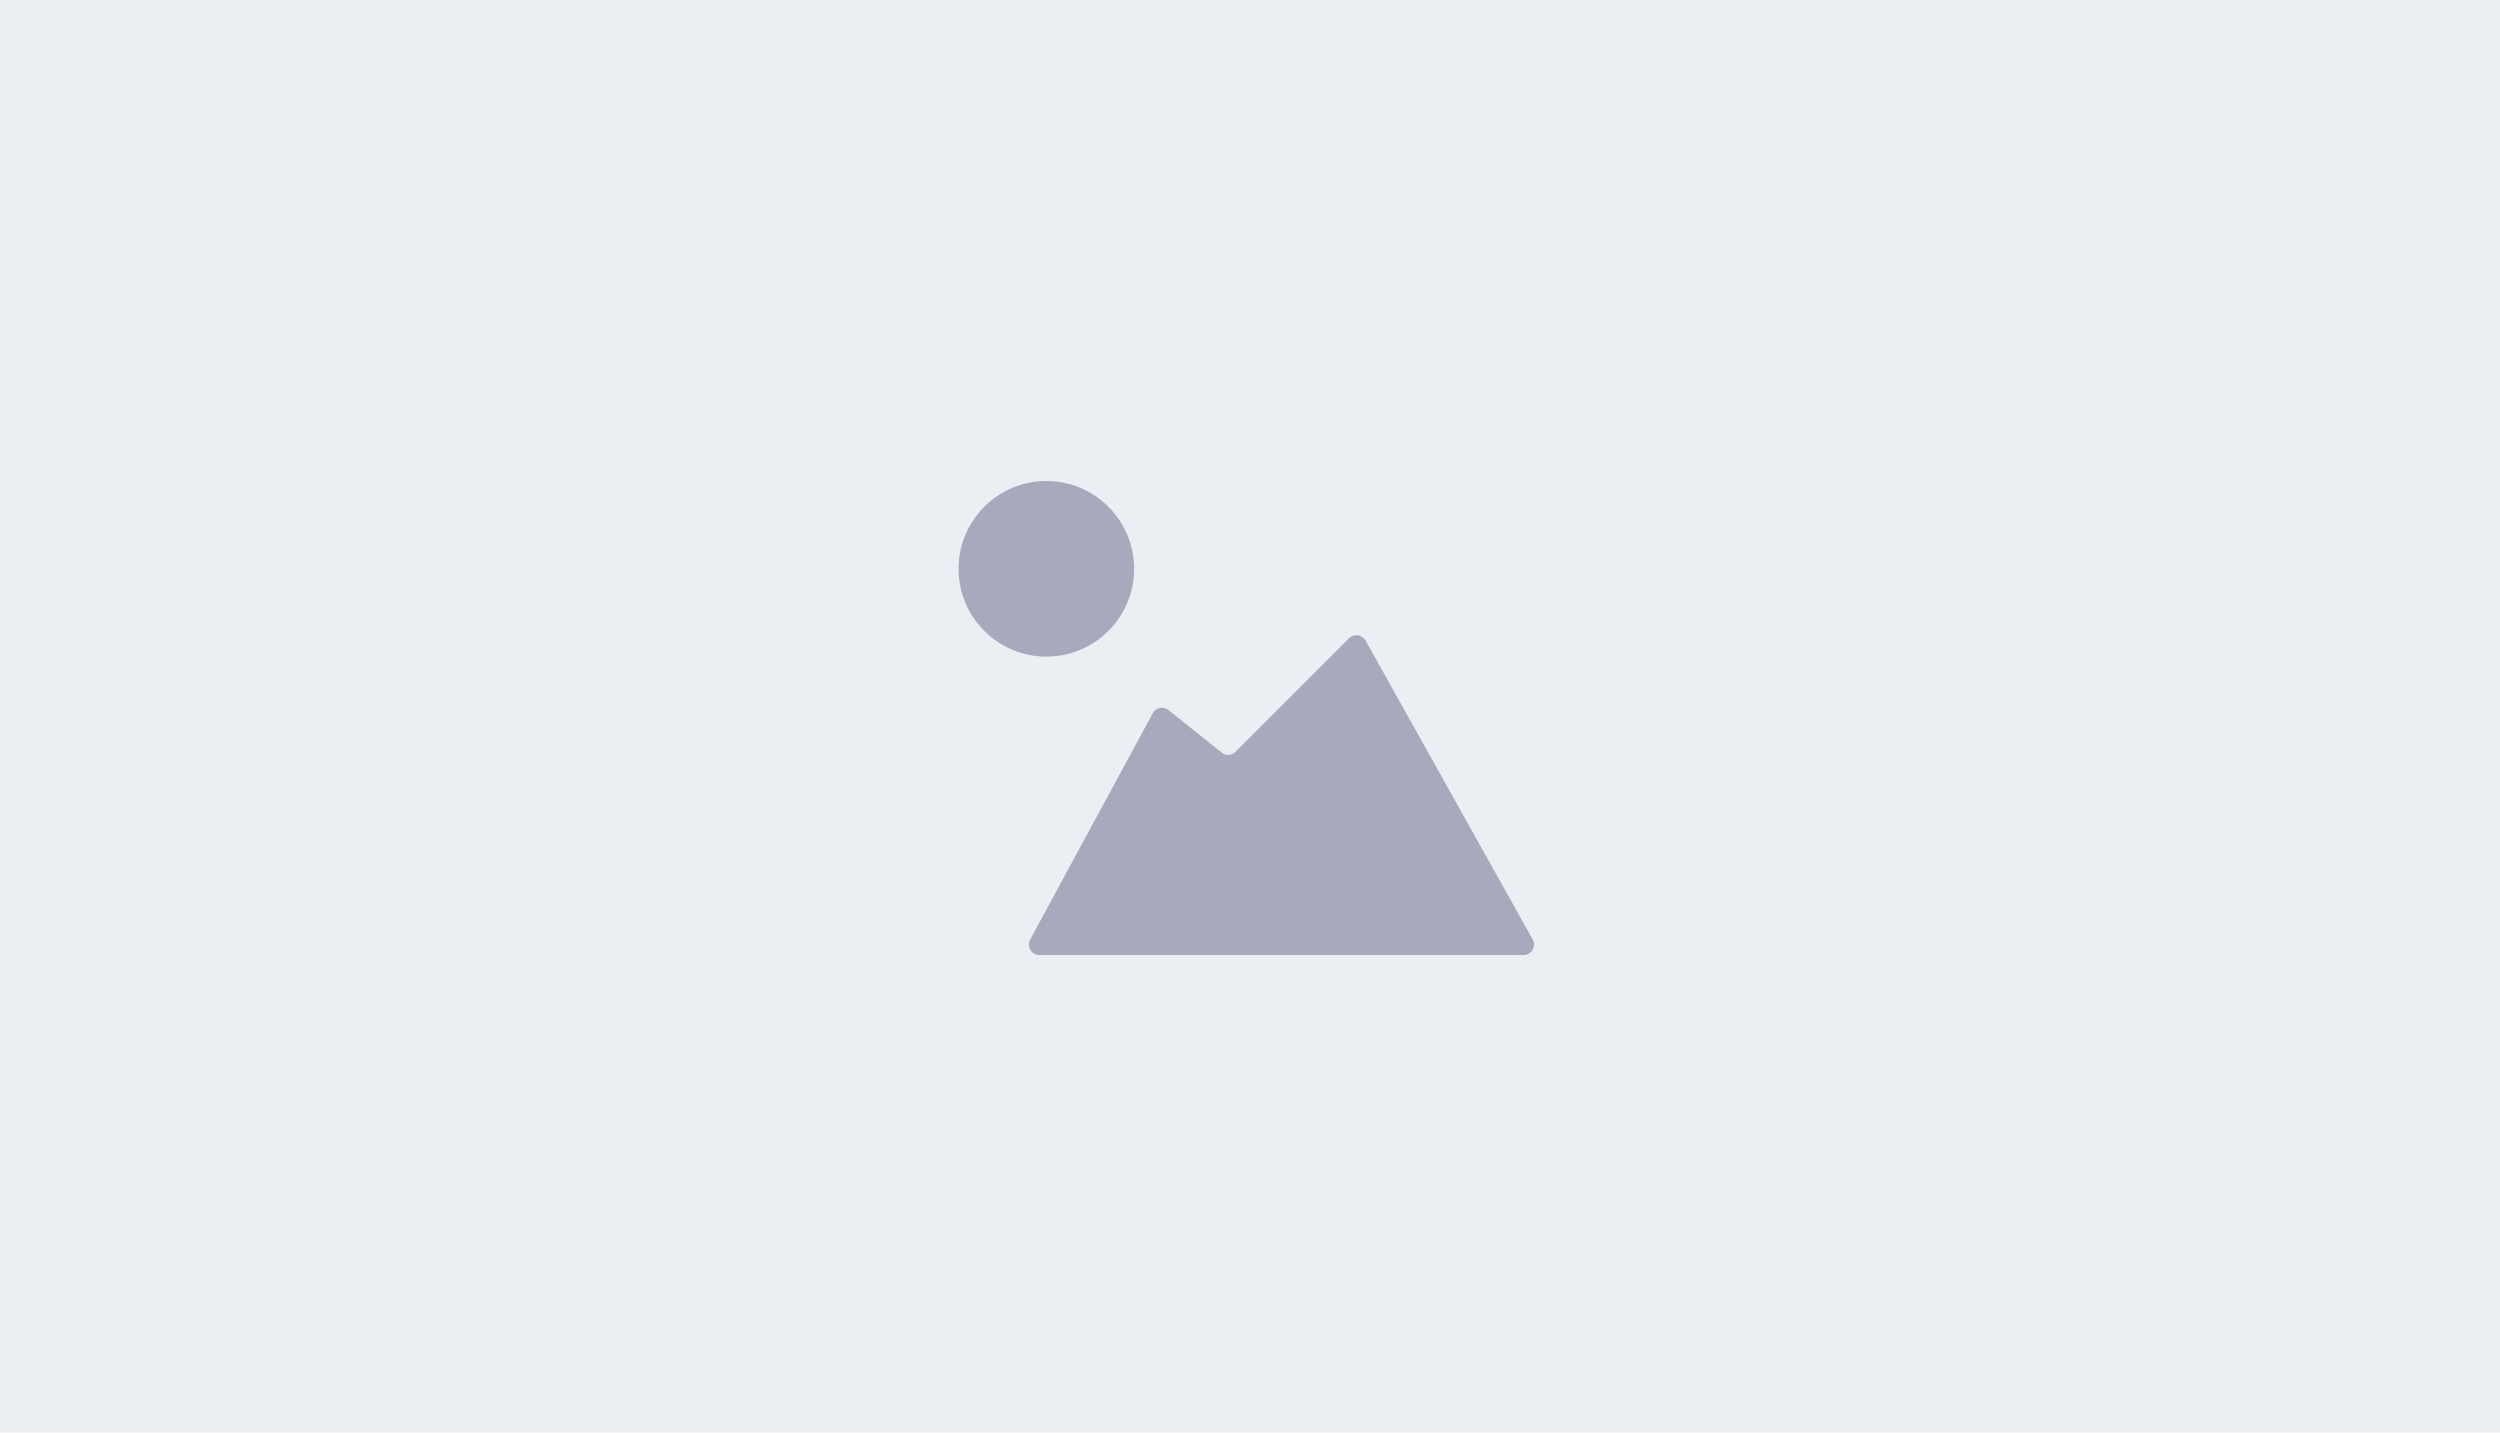 <svg width="712" height="408" fill="none" xmlns="http://www.w3.org/2000/svg"><path fill="#EBEEF2" d="M0 0h712v408H0z"/><path d="M433.885 272H296.037c-2.273 0-3.721-2.43-2.638-4.429l34.892-64.415a3 3 0 014.512-.914l15.1 12.081a3 3 0 003.996-.222l32.297-32.297a3 3 0 014.739.658l47.569 85.074c1.118 2-.327 4.464-2.619 4.464z" fill="#A7A9BC"/><circle cx="298" cy="162" r="25" fill="#A7A9BC"/></svg>